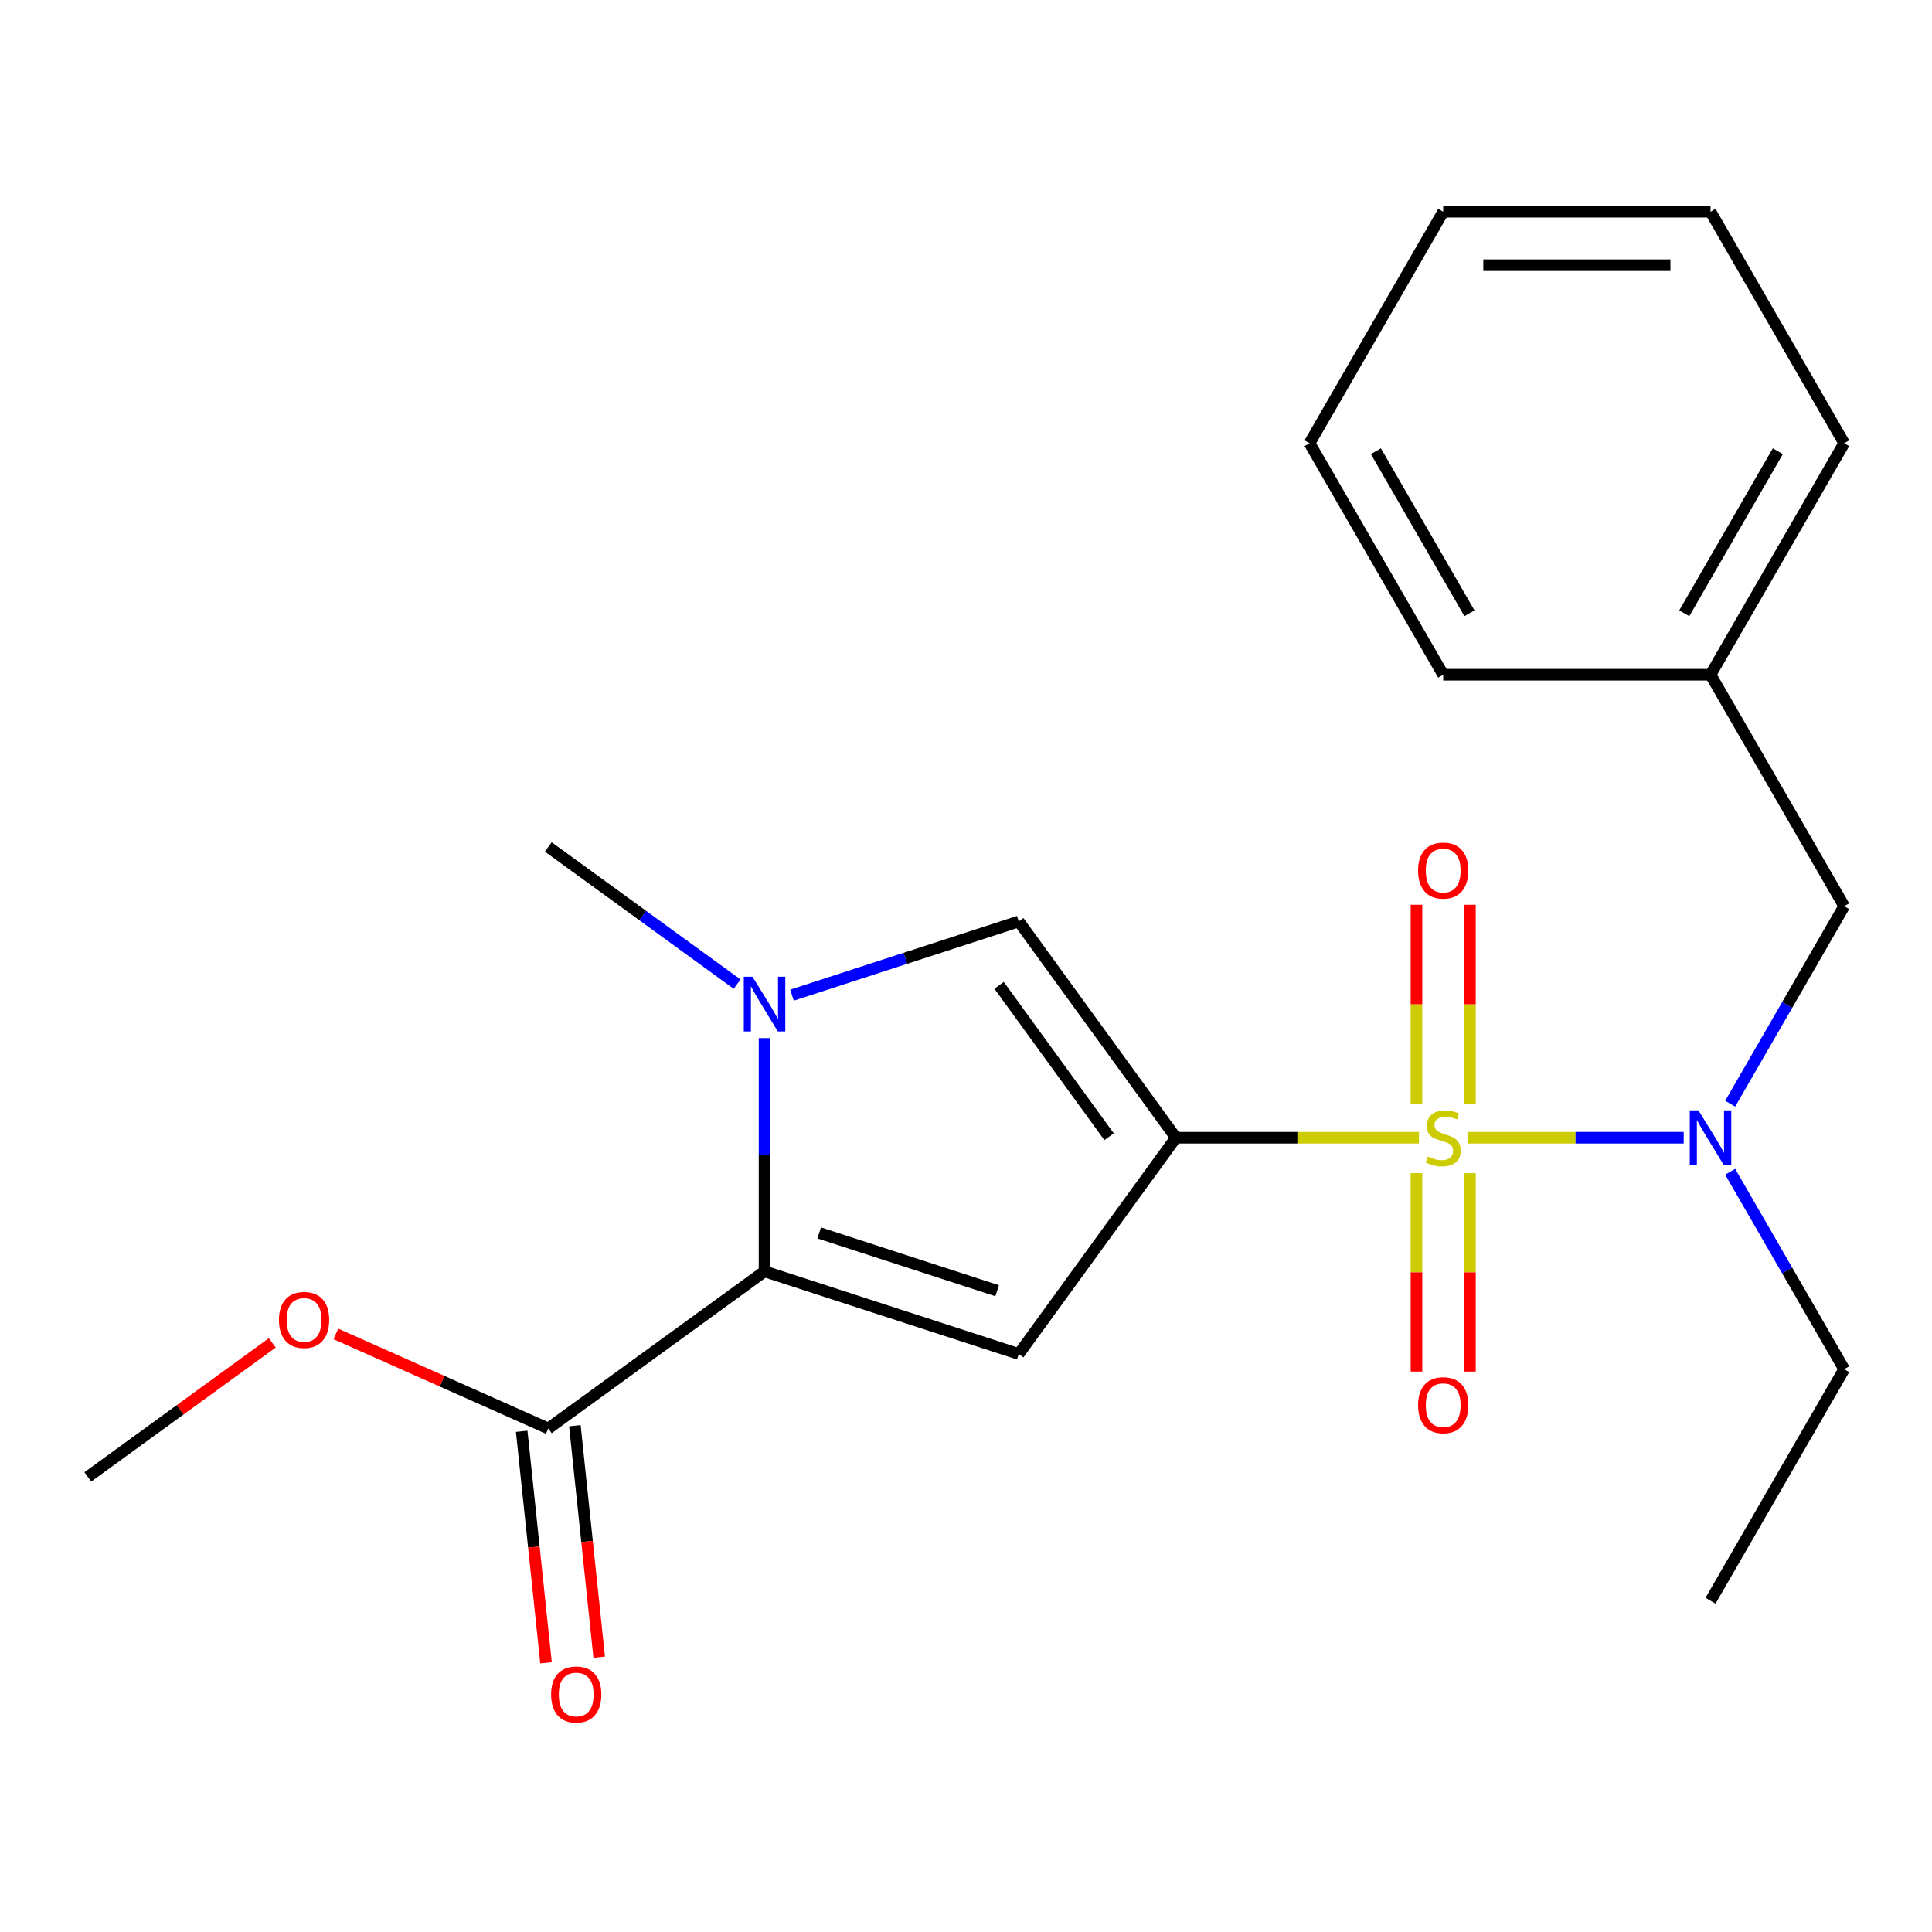 <?xml version='1.0' encoding='iso-8859-1'?>
<svg version='1.1' baseProfile='full'
              xmlns='http://www.w3.org/2000/svg'
                      xmlns:rdkit='http://www.rdkit.org/xml'
                      xmlns:xlink='http://www.w3.org/1999/xlink'
                  xml:space='preserve'
width='1000px' height='1000px' viewBox='0 0 1000 1000'>
<!-- END OF HEADER -->
<rect style='opacity:1.0;fill:#FFFFFF;stroke:none' width='1000' height='1000' x='0' y='0'> </rect>
<path class='bond-0' d='M 608.643,588.884 L 671.554,588.884' style='fill:none;fill-rule:evenodd;stroke:#000000;stroke-width:6px;stroke-linecap:butt;stroke-linejoin:miter;stroke-opacity:1' />
<path class='bond-0' d='M 671.554,588.884 L 734.465,588.884' style='fill:none;fill-rule:evenodd;stroke:#CCCC00;stroke-width:6px;stroke-linecap:butt;stroke-linejoin:miter;stroke-opacity:1' />
<path class='bond-1' d='M 608.643,588.884 L 527.316,700.821' style='fill:none;fill-rule:evenodd;stroke:#000000;stroke-width:6px;stroke-linecap:butt;stroke-linejoin:miter;stroke-opacity:1' />
<path class='bond-4' d='M 608.643,588.884 L 527.316,476.948' style='fill:none;fill-rule:evenodd;stroke:#000000;stroke-width:6px;stroke-linecap:butt;stroke-linejoin:miter;stroke-opacity:1' />
<path class='bond-4' d='M 574.056,588.359 L 517.128,510.004' style='fill:none;fill-rule:evenodd;stroke:#000000;stroke-width:6px;stroke-linecap:butt;stroke-linejoin:miter;stroke-opacity:1' />
<path class='bond-5' d='M 759.543,588.884 L 815.511,588.884' style='fill:none;fill-rule:evenodd;stroke:#CCCC00;stroke-width:6px;stroke-linecap:butt;stroke-linejoin:miter;stroke-opacity:1' />
<path class='bond-5' d='M 815.511,588.884 L 871.479,588.884' style='fill:none;fill-rule:evenodd;stroke:#0000FF;stroke-width:6px;stroke-linecap:butt;stroke-linejoin:miter;stroke-opacity:1' />
<path class='bond-7' d='M 760.84,571.305 L 760.84,519.804' style='fill:none;fill-rule:evenodd;stroke:#CCCC00;stroke-width:6px;stroke-linecap:butt;stroke-linejoin:miter;stroke-opacity:1' />
<path class='bond-7' d='M 760.84,519.804 L 760.84,468.303' style='fill:none;fill-rule:evenodd;stroke:#FF0000;stroke-width:6px;stroke-linecap:butt;stroke-linejoin:miter;stroke-opacity:1' />
<path class='bond-7' d='M 733.168,571.305 L 733.168,519.804' style='fill:none;fill-rule:evenodd;stroke:#CCCC00;stroke-width:6px;stroke-linecap:butt;stroke-linejoin:miter;stroke-opacity:1' />
<path class='bond-7' d='M 733.168,519.804 L 733.168,468.303' style='fill:none;fill-rule:evenodd;stroke:#FF0000;stroke-width:6px;stroke-linecap:butt;stroke-linejoin:miter;stroke-opacity:1' />
<path class='bond-8' d='M 733.168,607.223 L 733.168,658.574' style='fill:none;fill-rule:evenodd;stroke:#CCCC00;stroke-width:6px;stroke-linecap:butt;stroke-linejoin:miter;stroke-opacity:1' />
<path class='bond-8' d='M 733.168,658.574 L 733.168,709.925' style='fill:none;fill-rule:evenodd;stroke:#FF0000;stroke-width:6px;stroke-linecap:butt;stroke-linejoin:miter;stroke-opacity:1' />
<path class='bond-8' d='M 760.84,607.223 L 760.84,658.574' style='fill:none;fill-rule:evenodd;stroke:#CCCC00;stroke-width:6px;stroke-linecap:butt;stroke-linejoin:miter;stroke-opacity:1' />
<path class='bond-8' d='M 760.84,658.574 L 760.84,709.925' style='fill:none;fill-rule:evenodd;stroke:#FF0000;stroke-width:6px;stroke-linecap:butt;stroke-linejoin:miter;stroke-opacity:1' />
<path class='bond-2' d='M 527.316,700.821 L 395.727,658.065' style='fill:none;fill-rule:evenodd;stroke:#000000;stroke-width:6px;stroke-linecap:butt;stroke-linejoin:miter;stroke-opacity:1' />
<path class='bond-2' d='M 516.129,668.089 L 424.016,638.16' style='fill:none;fill-rule:evenodd;stroke:#000000;stroke-width:6px;stroke-linecap:butt;stroke-linejoin:miter;stroke-opacity:1' />
<path class='bond-6' d='M 395.727,658.065 L 283.79,739.391' style='fill:none;fill-rule:evenodd;stroke:#000000;stroke-width:6px;stroke-linecap:butt;stroke-linejoin:miter;stroke-opacity:1' />
<path class='bond-22' d='M 395.727,658.065 L 395.727,597.694' style='fill:none;fill-rule:evenodd;stroke:#000000;stroke-width:6px;stroke-linecap:butt;stroke-linejoin:miter;stroke-opacity:1' />
<path class='bond-22' d='M 395.727,597.694 L 395.727,537.323' style='fill:none;fill-rule:evenodd;stroke:#0000FF;stroke-width:6px;stroke-linecap:butt;stroke-linejoin:miter;stroke-opacity:1' />
<path class='bond-3' d='M 409.926,515.09 L 468.621,496.019' style='fill:none;fill-rule:evenodd;stroke:#0000FF;stroke-width:6px;stroke-linecap:butt;stroke-linejoin:miter;stroke-opacity:1' />
<path class='bond-3' d='M 468.621,496.019 L 527.316,476.948' style='fill:none;fill-rule:evenodd;stroke:#000000;stroke-width:6px;stroke-linecap:butt;stroke-linejoin:miter;stroke-opacity:1' />
<path class='bond-12' d='M 381.528,509.387 L 332.659,473.882' style='fill:none;fill-rule:evenodd;stroke:#0000FF;stroke-width:6px;stroke-linecap:butt;stroke-linejoin:miter;stroke-opacity:1' />
<path class='bond-12' d='M 332.659,473.882 L 283.79,438.377' style='fill:none;fill-rule:evenodd;stroke:#000000;stroke-width:6px;stroke-linecap:butt;stroke-linejoin:miter;stroke-opacity:1' />
<path class='bond-9' d='M 895.537,571.265 L 925.041,520.163' style='fill:none;fill-rule:evenodd;stroke:#0000FF;stroke-width:6px;stroke-linecap:butt;stroke-linejoin:miter;stroke-opacity:1' />
<path class='bond-9' d='M 925.041,520.163 L 954.545,469.06' style='fill:none;fill-rule:evenodd;stroke:#000000;stroke-width:6px;stroke-linecap:butt;stroke-linejoin:miter;stroke-opacity:1' />
<path class='bond-14' d='M 895.537,606.503 L 925.041,657.606' style='fill:none;fill-rule:evenodd;stroke:#0000FF;stroke-width:6px;stroke-linecap:butt;stroke-linejoin:miter;stroke-opacity:1' />
<path class='bond-14' d='M 925.041,657.606 L 954.545,708.708' style='fill:none;fill-rule:evenodd;stroke:#000000;stroke-width:6px;stroke-linecap:butt;stroke-linejoin:miter;stroke-opacity:1' />
<path class='bond-10' d='M 270.03,740.838 L 276.327,800.75' style='fill:none;fill-rule:evenodd;stroke:#000000;stroke-width:6px;stroke-linecap:butt;stroke-linejoin:miter;stroke-opacity:1' />
<path class='bond-10' d='M 276.327,800.75 L 282.624,860.662' style='fill:none;fill-rule:evenodd;stroke:#FF0000;stroke-width:6px;stroke-linecap:butt;stroke-linejoin:miter;stroke-opacity:1' />
<path class='bond-10' d='M 297.551,737.945 L 303.848,797.857' style='fill:none;fill-rule:evenodd;stroke:#000000;stroke-width:6px;stroke-linecap:butt;stroke-linejoin:miter;stroke-opacity:1' />
<path class='bond-10' d='M 303.848,797.857 L 310.145,857.769' style='fill:none;fill-rule:evenodd;stroke:#FF0000;stroke-width:6px;stroke-linecap:butt;stroke-linejoin:miter;stroke-opacity:1' />
<path class='bond-11' d='M 283.79,739.391 L 228.82,714.917' style='fill:none;fill-rule:evenodd;stroke:#000000;stroke-width:6px;stroke-linecap:butt;stroke-linejoin:miter;stroke-opacity:1' />
<path class='bond-11' d='M 228.82,714.917 L 173.85,690.443' style='fill:none;fill-rule:evenodd;stroke:#FF0000;stroke-width:6px;stroke-linecap:butt;stroke-linejoin:miter;stroke-opacity:1' />
<path class='bond-13' d='M 954.545,469.06 L 885.365,349.236' style='fill:none;fill-rule:evenodd;stroke:#000000;stroke-width:6px;stroke-linecap:butt;stroke-linejoin:miter;stroke-opacity:1' />
<path class='bond-15' d='M 140.932,695.073 L 93.193,729.757' style='fill:none;fill-rule:evenodd;stroke:#FF0000;stroke-width:6px;stroke-linecap:butt;stroke-linejoin:miter;stroke-opacity:1' />
<path class='bond-15' d='M 93.193,729.757 L 45.455,764.442' style='fill:none;fill-rule:evenodd;stroke:#000000;stroke-width:6px;stroke-linecap:butt;stroke-linejoin:miter;stroke-opacity:1' />
<path class='bond-16' d='M 885.365,349.236 L 954.545,229.411' style='fill:none;fill-rule:evenodd;stroke:#000000;stroke-width:6px;stroke-linecap:butt;stroke-linejoin:miter;stroke-opacity:1' />
<path class='bond-16' d='M 871.777,317.426 L 920.204,233.549' style='fill:none;fill-rule:evenodd;stroke:#000000;stroke-width:6px;stroke-linecap:butt;stroke-linejoin:miter;stroke-opacity:1' />
<path class='bond-17' d='M 885.365,349.236 L 747.004,349.236' style='fill:none;fill-rule:evenodd;stroke:#000000;stroke-width:6px;stroke-linecap:butt;stroke-linejoin:miter;stroke-opacity:1' />
<path class='bond-18' d='M 954.545,708.708 L 885.365,828.533' style='fill:none;fill-rule:evenodd;stroke:#000000;stroke-width:6px;stroke-linecap:butt;stroke-linejoin:miter;stroke-opacity:1' />
<path class='bond-19' d='M 954.545,229.411 L 885.365,109.587' style='fill:none;fill-rule:evenodd;stroke:#000000;stroke-width:6px;stroke-linecap:butt;stroke-linejoin:miter;stroke-opacity:1' />
<path class='bond-20' d='M 747.004,349.236 L 677.823,229.411' style='fill:none;fill-rule:evenodd;stroke:#000000;stroke-width:6px;stroke-linecap:butt;stroke-linejoin:miter;stroke-opacity:1' />
<path class='bond-20' d='M 760.592,317.426 L 712.165,233.549' style='fill:none;fill-rule:evenodd;stroke:#000000;stroke-width:6px;stroke-linecap:butt;stroke-linejoin:miter;stroke-opacity:1' />
<path class='bond-23' d='M 885.365,109.587 L 747.004,109.587' style='fill:none;fill-rule:evenodd;stroke:#000000;stroke-width:6px;stroke-linecap:butt;stroke-linejoin:miter;stroke-opacity:1' />
<path class='bond-23' d='M 864.611,137.259 L 767.758,137.259' style='fill:none;fill-rule:evenodd;stroke:#000000;stroke-width:6px;stroke-linecap:butt;stroke-linejoin:miter;stroke-opacity:1' />
<path class='bond-21' d='M 677.823,229.411 L 747.004,109.587' style='fill:none;fill-rule:evenodd;stroke:#000000;stroke-width:6px;stroke-linecap:butt;stroke-linejoin:miter;stroke-opacity:1' />
<path  class='atom-1' d='M 739.004 598.604
Q 739.324 598.724, 740.644 599.284
Q 741.964 599.844, 743.404 600.204
Q 744.884 600.524, 746.324 600.524
Q 749.004 600.524, 750.564 599.244
Q 752.124 597.924, 752.124 595.644
Q 752.124 594.084, 751.324 593.124
Q 750.564 592.164, 749.364 591.644
Q 748.164 591.124, 746.164 590.524
Q 743.644 589.764, 742.124 589.044
Q 740.644 588.324, 739.564 586.804
Q 738.524 585.284, 738.524 582.724
Q 738.524 579.164, 740.924 576.964
Q 743.364 574.764, 748.164 574.764
Q 751.444 574.764, 755.164 576.324
L 754.244 579.404
Q 750.844 578.004, 748.284 578.004
Q 745.524 578.004, 744.004 579.164
Q 742.484 580.284, 742.524 582.244
Q 742.524 583.764, 743.284 584.684
Q 744.084 585.604, 745.204 586.124
Q 746.364 586.644, 748.284 587.244
Q 750.844 588.044, 752.364 588.844
Q 753.884 589.644, 754.964 591.284
Q 756.084 592.884, 756.084 595.644
Q 756.084 599.564, 753.444 601.684
Q 750.844 603.764, 746.484 603.764
Q 743.964 603.764, 742.044 603.204
Q 740.164 602.684, 737.924 601.764
L 739.004 598.604
' fill='#CCCC00'/>
<path  class='atom-4' d='M 389.467 505.544
L 398.747 520.544
Q 399.667 522.024, 401.147 524.704
Q 402.627 527.384, 402.707 527.544
L 402.707 505.544
L 406.467 505.544
L 406.467 533.864
L 402.587 533.864
L 392.627 517.464
Q 391.467 515.544, 390.227 513.344
Q 389.027 511.144, 388.667 510.464
L 388.667 533.864
L 384.987 533.864
L 384.987 505.544
L 389.467 505.544
' fill='#0000FF'/>
<path  class='atom-6' d='M 879.105 574.724
L 888.385 589.724
Q 889.305 591.204, 890.785 593.884
Q 892.265 596.564, 892.345 596.724
L 892.345 574.724
L 896.105 574.724
L 896.105 603.044
L 892.225 603.044
L 882.265 586.644
Q 881.105 584.724, 879.865 582.524
Q 878.665 580.324, 878.305 579.644
L 878.305 603.044
L 874.625 603.044
L 874.625 574.724
L 879.105 574.724
' fill='#0000FF'/>
<path  class='atom-8' d='M 734.004 450.603
Q 734.004 443.803, 737.364 440.003
Q 740.724 436.203, 747.004 436.203
Q 753.284 436.203, 756.644 440.003
Q 760.004 443.803, 760.004 450.603
Q 760.004 457.483, 756.604 461.403
Q 753.204 465.283, 747.004 465.283
Q 740.764 465.283, 737.364 461.403
Q 734.004 457.523, 734.004 450.603
M 747.004 462.083
Q 751.324 462.083, 753.644 459.203
Q 756.004 456.283, 756.004 450.603
Q 756.004 445.043, 753.644 442.243
Q 751.324 439.403, 747.004 439.403
Q 742.684 439.403, 740.324 442.203
Q 738.004 445.003, 738.004 450.603
Q 738.004 456.323, 740.324 459.203
Q 742.684 462.083, 747.004 462.083
' fill='#FF0000'/>
<path  class='atom-9' d='M 734.004 727.325
Q 734.004 720.525, 737.364 716.725
Q 740.724 712.925, 747.004 712.925
Q 753.284 712.925, 756.644 716.725
Q 760.004 720.525, 760.004 727.325
Q 760.004 734.205, 756.604 738.125
Q 753.204 742.005, 747.004 742.005
Q 740.764 742.005, 737.364 738.125
Q 734.004 734.245, 734.004 727.325
M 747.004 738.805
Q 751.324 738.805, 753.644 735.925
Q 756.004 733.005, 756.004 727.325
Q 756.004 721.765, 753.644 718.965
Q 751.324 716.125, 747.004 716.125
Q 742.684 716.125, 740.324 718.925
Q 738.004 721.725, 738.004 727.325
Q 738.004 733.045, 740.324 735.925
Q 742.684 738.805, 747.004 738.805
' fill='#FF0000'/>
<path  class='atom-11' d='M 285.253 877.075
Q 285.253 870.275, 288.613 866.475
Q 291.973 862.675, 298.253 862.675
Q 304.533 862.675, 307.893 866.475
Q 311.253 870.275, 311.253 877.075
Q 311.253 883.955, 307.853 887.875
Q 304.453 891.755, 298.253 891.755
Q 292.013 891.755, 288.613 887.875
Q 285.253 883.995, 285.253 877.075
M 298.253 888.555
Q 302.573 888.555, 304.893 885.675
Q 307.253 882.755, 307.253 877.075
Q 307.253 871.515, 304.893 868.715
Q 302.573 865.875, 298.253 865.875
Q 293.933 865.875, 291.573 868.675
Q 289.253 871.475, 289.253 877.075
Q 289.253 882.795, 291.573 885.675
Q 293.933 888.555, 298.253 888.555
' fill='#FF0000'/>
<path  class='atom-12' d='M 144.391 683.195
Q 144.391 676.395, 147.751 672.595
Q 151.111 668.795, 157.391 668.795
Q 163.671 668.795, 167.031 672.595
Q 170.391 676.395, 170.391 683.195
Q 170.391 690.075, 166.991 693.995
Q 163.591 697.875, 157.391 697.875
Q 151.151 697.875, 147.751 693.995
Q 144.391 690.115, 144.391 683.195
M 157.391 694.675
Q 161.711 694.675, 164.031 691.795
Q 166.391 688.875, 166.391 683.195
Q 166.391 677.635, 164.031 674.835
Q 161.711 671.995, 157.391 671.995
Q 153.071 671.995, 150.711 674.795
Q 148.391 677.595, 148.391 683.195
Q 148.391 688.915, 150.711 691.795
Q 153.071 694.675, 157.391 694.675
' fill='#FF0000'/>
</svg>

